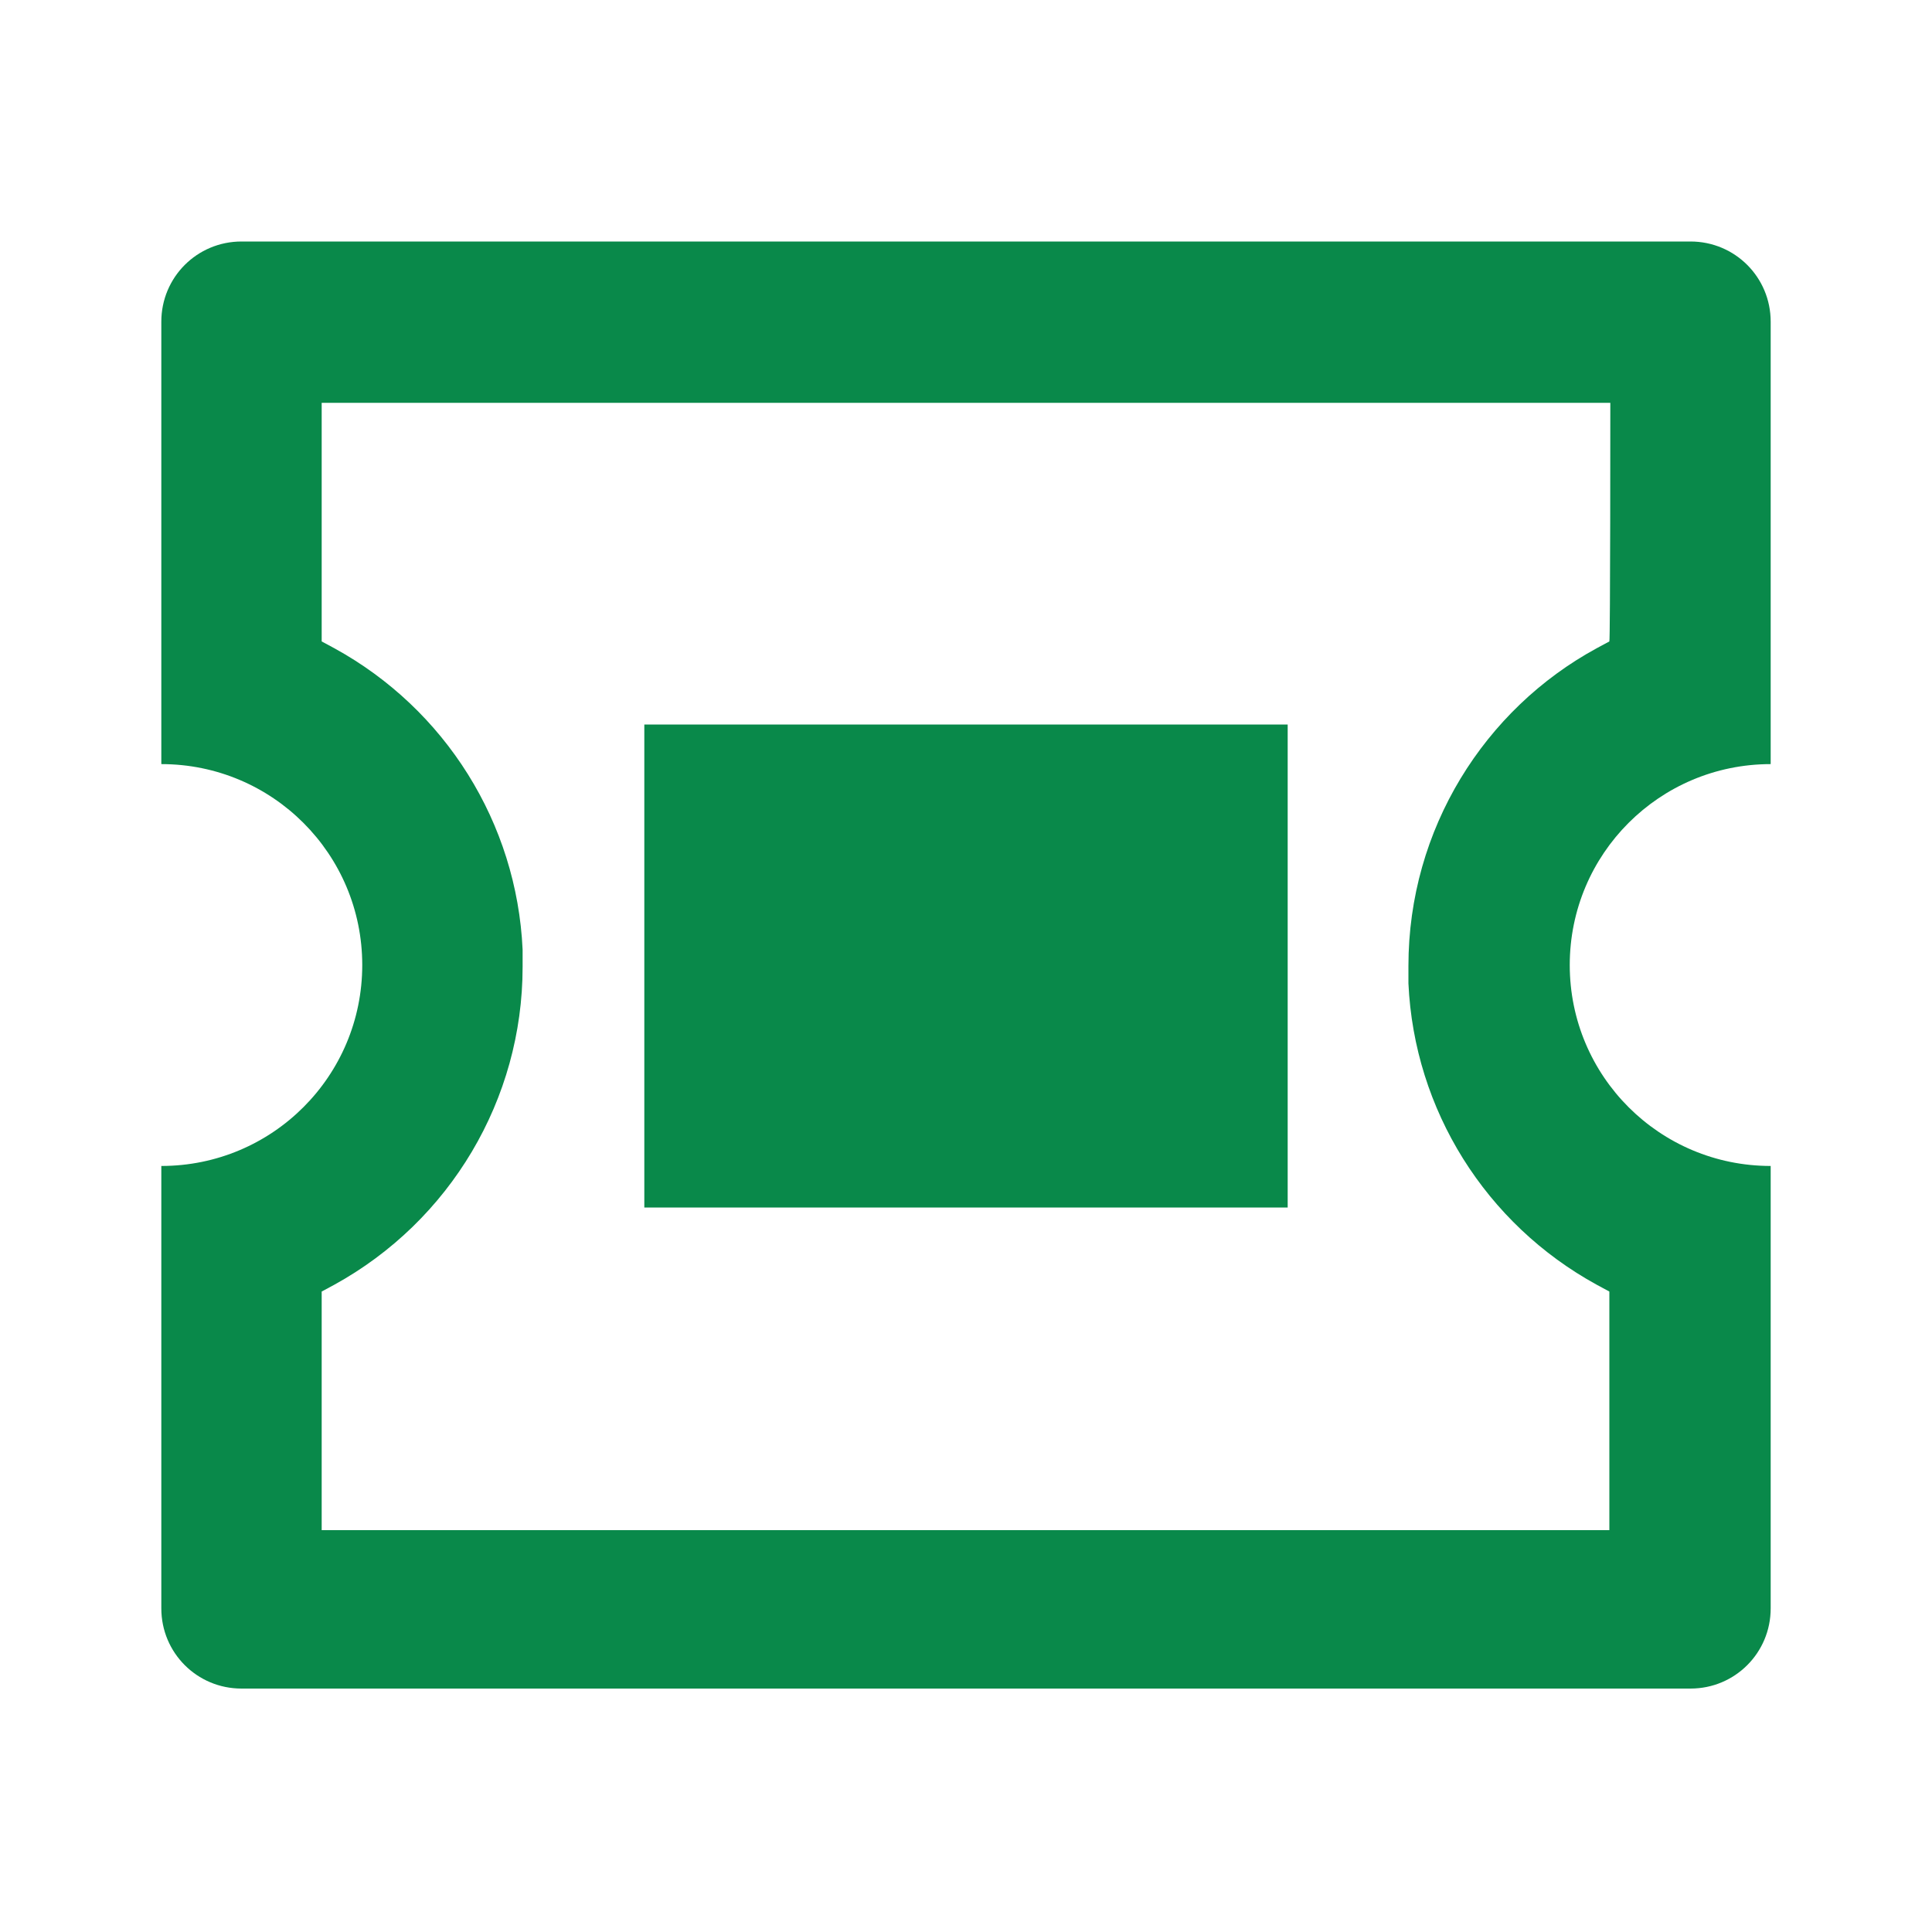 <?xml version="1.0" encoding="utf-8"?>
<!-- Generator: Adobe Illustrator 23.1.0, SVG Export Plug-In . SVG Version: 6.00 Build 0)  -->
<svg version="1.1" id="图层_1" xmlns="http://www.w3.org/2000/svg" xmlns:xlink="http://www.w3.org/1999/xlink" x="0px" y="0px"
	 viewBox="0 0 200 200" style="enable-background:new 0 0 200 200;" xml:space="preserve">
<style type="text/css">
	.st0{fill:#09894A;}
</style>
<path class="st0" d="M175,25c4.6,0,8.3,3.7,8.3,8.3v0v45.8c-11.5,0-20.8,9.3-20.8,20.8s9.3,20.8,20.8,20.8v45.8
	c0,4.6-3.7,8.3-8.3,8.3c0,0,0,0,0,0H25c-4.6,0-8.3-3.7-8.3-8.3l0,0v-45.8c11.5,0,20.8-9.3,20.8-20.8s-9.3-20.8-20.8-20.8
	c0,0,0,0,0,0V33.3c0-4.6,3.7-8.3,8.3-8.3l0,0H175z M166.7,41.7H33.3v24.7l1.3,0.7c11.5,6.3,18.9,18.1,19.5,31.2l0,1.8
	c0,13.7-7.5,26.3-19.5,32.9l-1.3,0.7v24.7h133.3v-24.7l-1.3-0.7c-11.5-6.3-18.9-18.1-19.5-31.2l0-1.8c0-14.2,7.9-26.6,19.5-32.9
	l1.3-0.7C166.7,66.4,166.7,41.7,166.7,41.7z M133.3,75v50H66.7V75H133.3L133.3,75z"/>
</svg>
